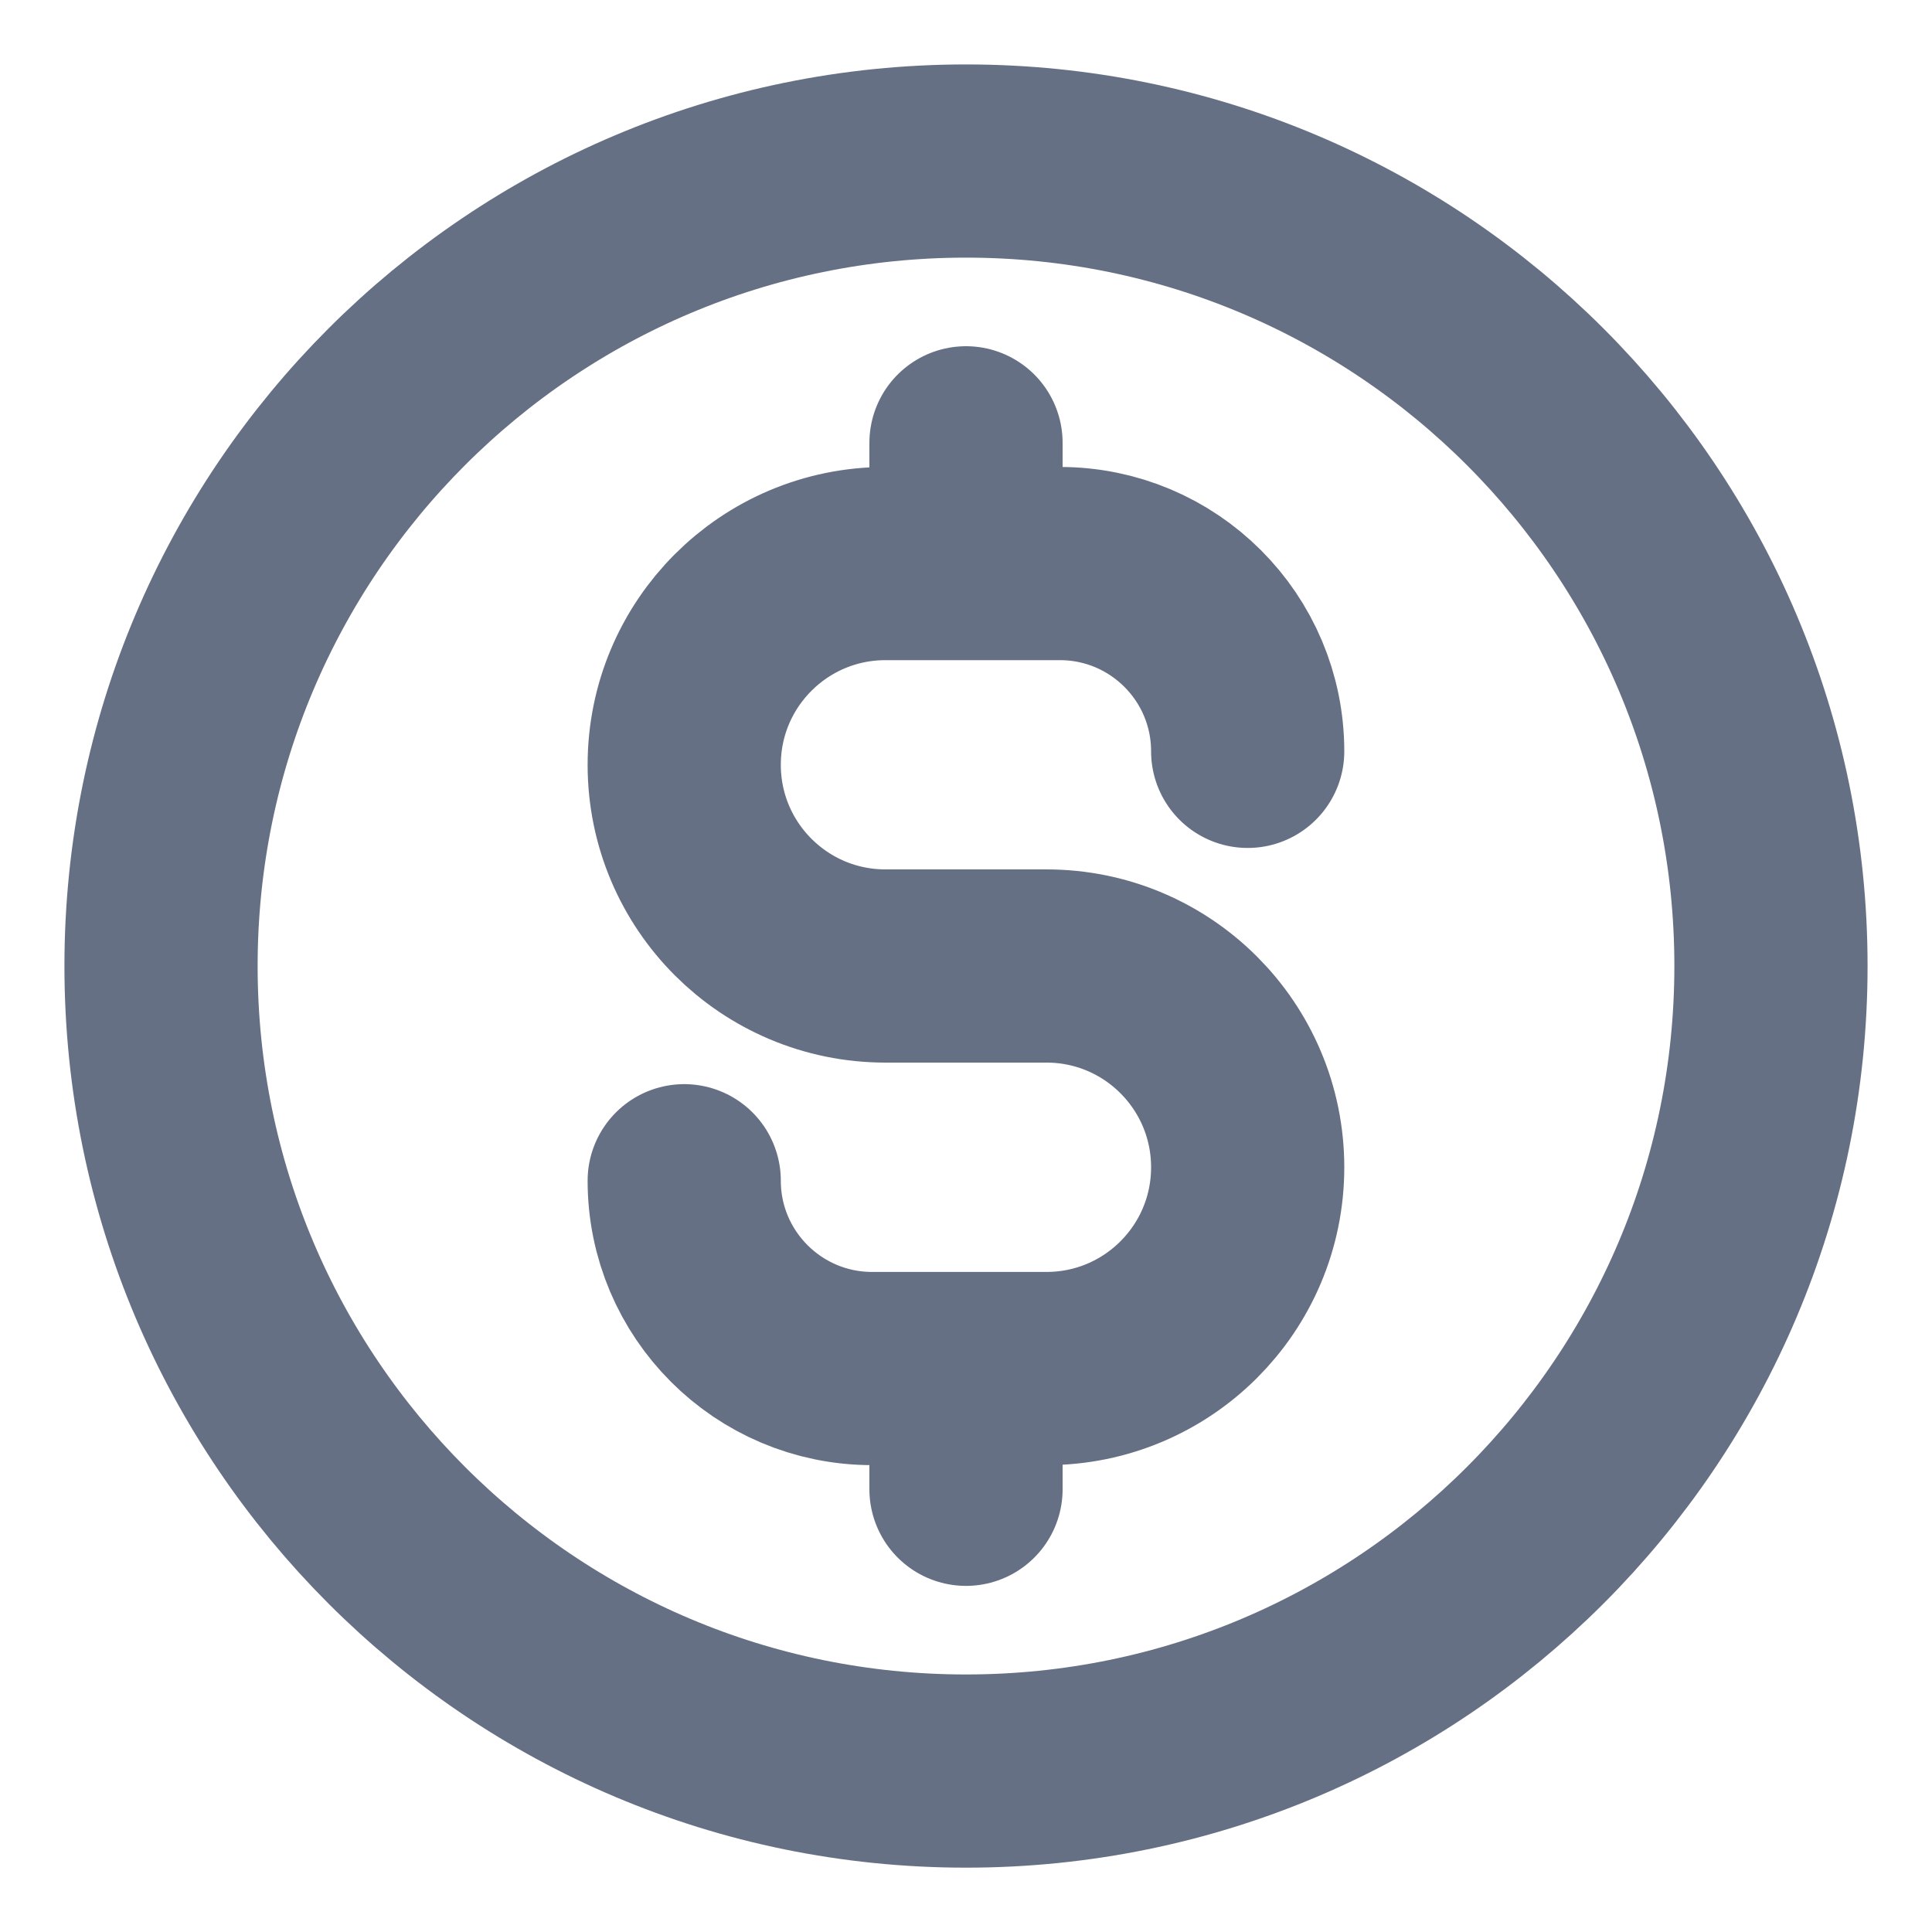 <svg width="20" height="20" viewBox="0 0 20 20" fill="none" xmlns="http://www.w3.org/2000/svg">
<path d="M7.083 12.223C7.083 13.296 7.954 14.167 9.028 14.167H10.833C11.984 14.167 12.916 13.234 12.916 12.084C12.916 10.933 11.984 10 10.833 10H9.166C8.016 10 7.083 9.068 7.083 7.917C7.083 6.766 8.016 5.834 9.166 5.834H10.972C12.046 5.834 12.916 6.704 12.916 7.778M10 4.584V5.834M10 14.167V15.417M18.333 10C18.333 14.603 14.602 18.334 10 18.334C5.397 18.334 1.667 14.603 1.667 10C1.667 5.398 5.397 1.667 10 1.667C14.602 1.667 18.333 5.398 18.333 10Z" stroke="#667085" stroke-width="2" stroke-linecap="round" stroke-linejoin="round"/>
</svg>
